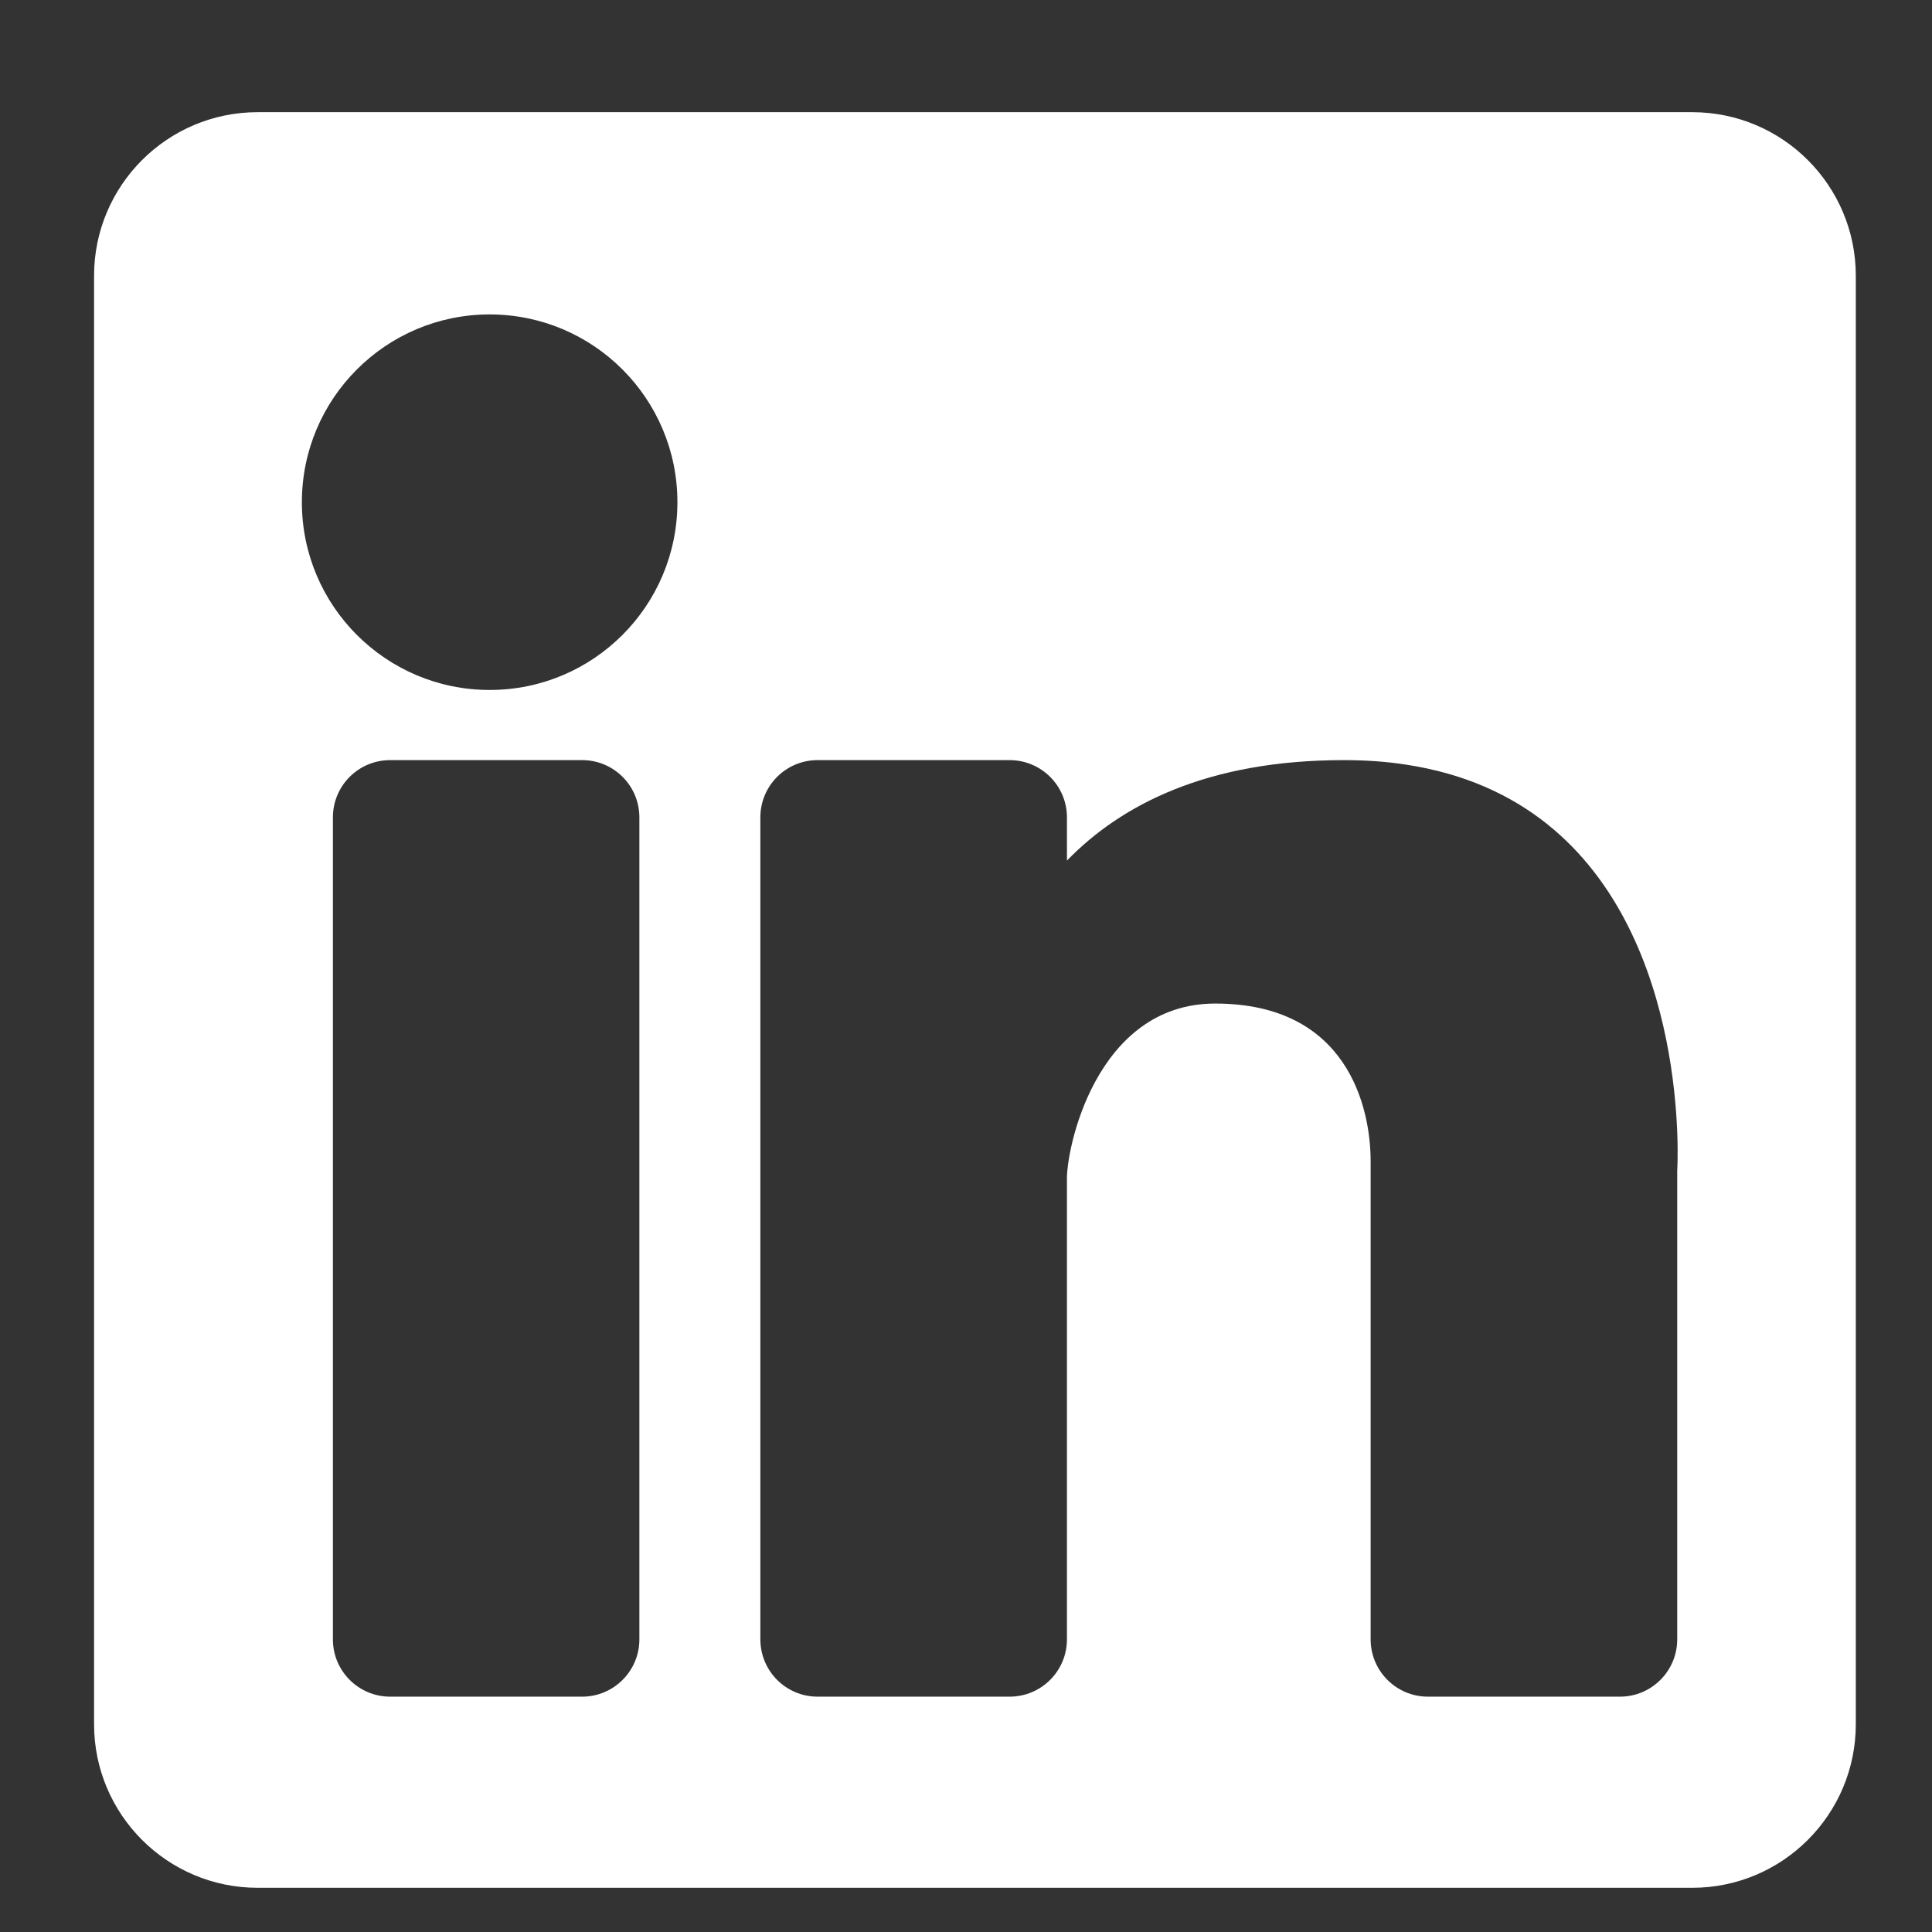 <?xml version="1.0" encoding="UTF-8"?>
<svg width="16px" height="16px" viewBox="0 0 16 16" version="1.1" xmlns="http://www.w3.org/2000/svg" xmlns:xlink="http://www.w3.org/1999/xlink">
    <rect x="0" y="0" width="16" height="16" fill="#333333" stroke="none"/>
    <title>icon/li</title>
    <g id="Symbols" stroke="none" stroke-width="1" fill="none" fill-rule="evenodd">
        <g id="footer" transform="translate(-1183, -273)" fill="#FFFFFF">
            <g id="Group-14" transform="translate(473.686, 50)">
                <g id="Group-31" transform="translate(0, 6.537)">
                    <g id="Group-16" transform="translate(626.922, 217.392)">
                        <path d="M96.282,8.765 L96.282,12.647 C96.282,12.91 96.069,13.122 95.808,13.122 L94.217,13.122 C93.956,13.122 93.743,12.91 93.743,12.647 L93.743,8.688 C93.743,8.241 93.551,7.382 92.456,7.382 C91.462,7.382 91.215,8.605 91.228,8.857 L91.228,12.647 C91.228,12.91 91.015,13.122 90.753,13.122 L89.163,13.122 C88.901,13.122 88.689,12.91 88.689,12.647 L88.689,5.84 C88.689,5.578 88.901,5.366 89.163,5.366 L90.753,5.366 C91.015,5.366 91.228,5.578 91.228,5.84 L91.228,6.198 C91.675,5.737 92.388,5.366 93.52,5.366 C93.703,5.366 93.874,5.378 94.033,5.403 L94.034,5.403 C95.978,5.697 96.251,7.664 96.282,8.445 C96.29,8.643 96.282,8.765 96.282,8.765 L96.282,8.765 Z M86.447,4.785 C85.589,4.785 84.892,4.089 84.892,3.23 C84.892,2.371 85.589,1.675 86.447,1.675 C87.306,1.675 88.002,2.371 88.002,3.23 C88.002,4.089 87.306,4.785 86.447,4.785 L86.447,4.785 Z M87.687,12.648 C87.687,12.909 87.475,13.122 87.213,13.122 L85.623,13.122 C85.361,13.122 85.149,12.909 85.149,12.648 L85.149,5.84 C85.149,5.578 85.361,5.366 85.623,5.366 L87.213,5.366 C87.475,5.366 87.687,5.578 87.687,5.84 L87.687,12.648 Z M96.406,0 L84.526,0 C83.778,0 83.171,0.607 83.171,1.355 L83.171,13.35 C83.171,14.098 83.778,14.705 84.526,14.705 L96.406,14.705 C97.154,14.705 97.761,14.098 97.761,13.35 L97.761,1.355 C97.761,0.607 97.154,0 96.406,0 L96.406,0 Z" id="icon/li"></path>
                    </g>
                </g>
            </g>
        </g>
    </g>
</svg>
